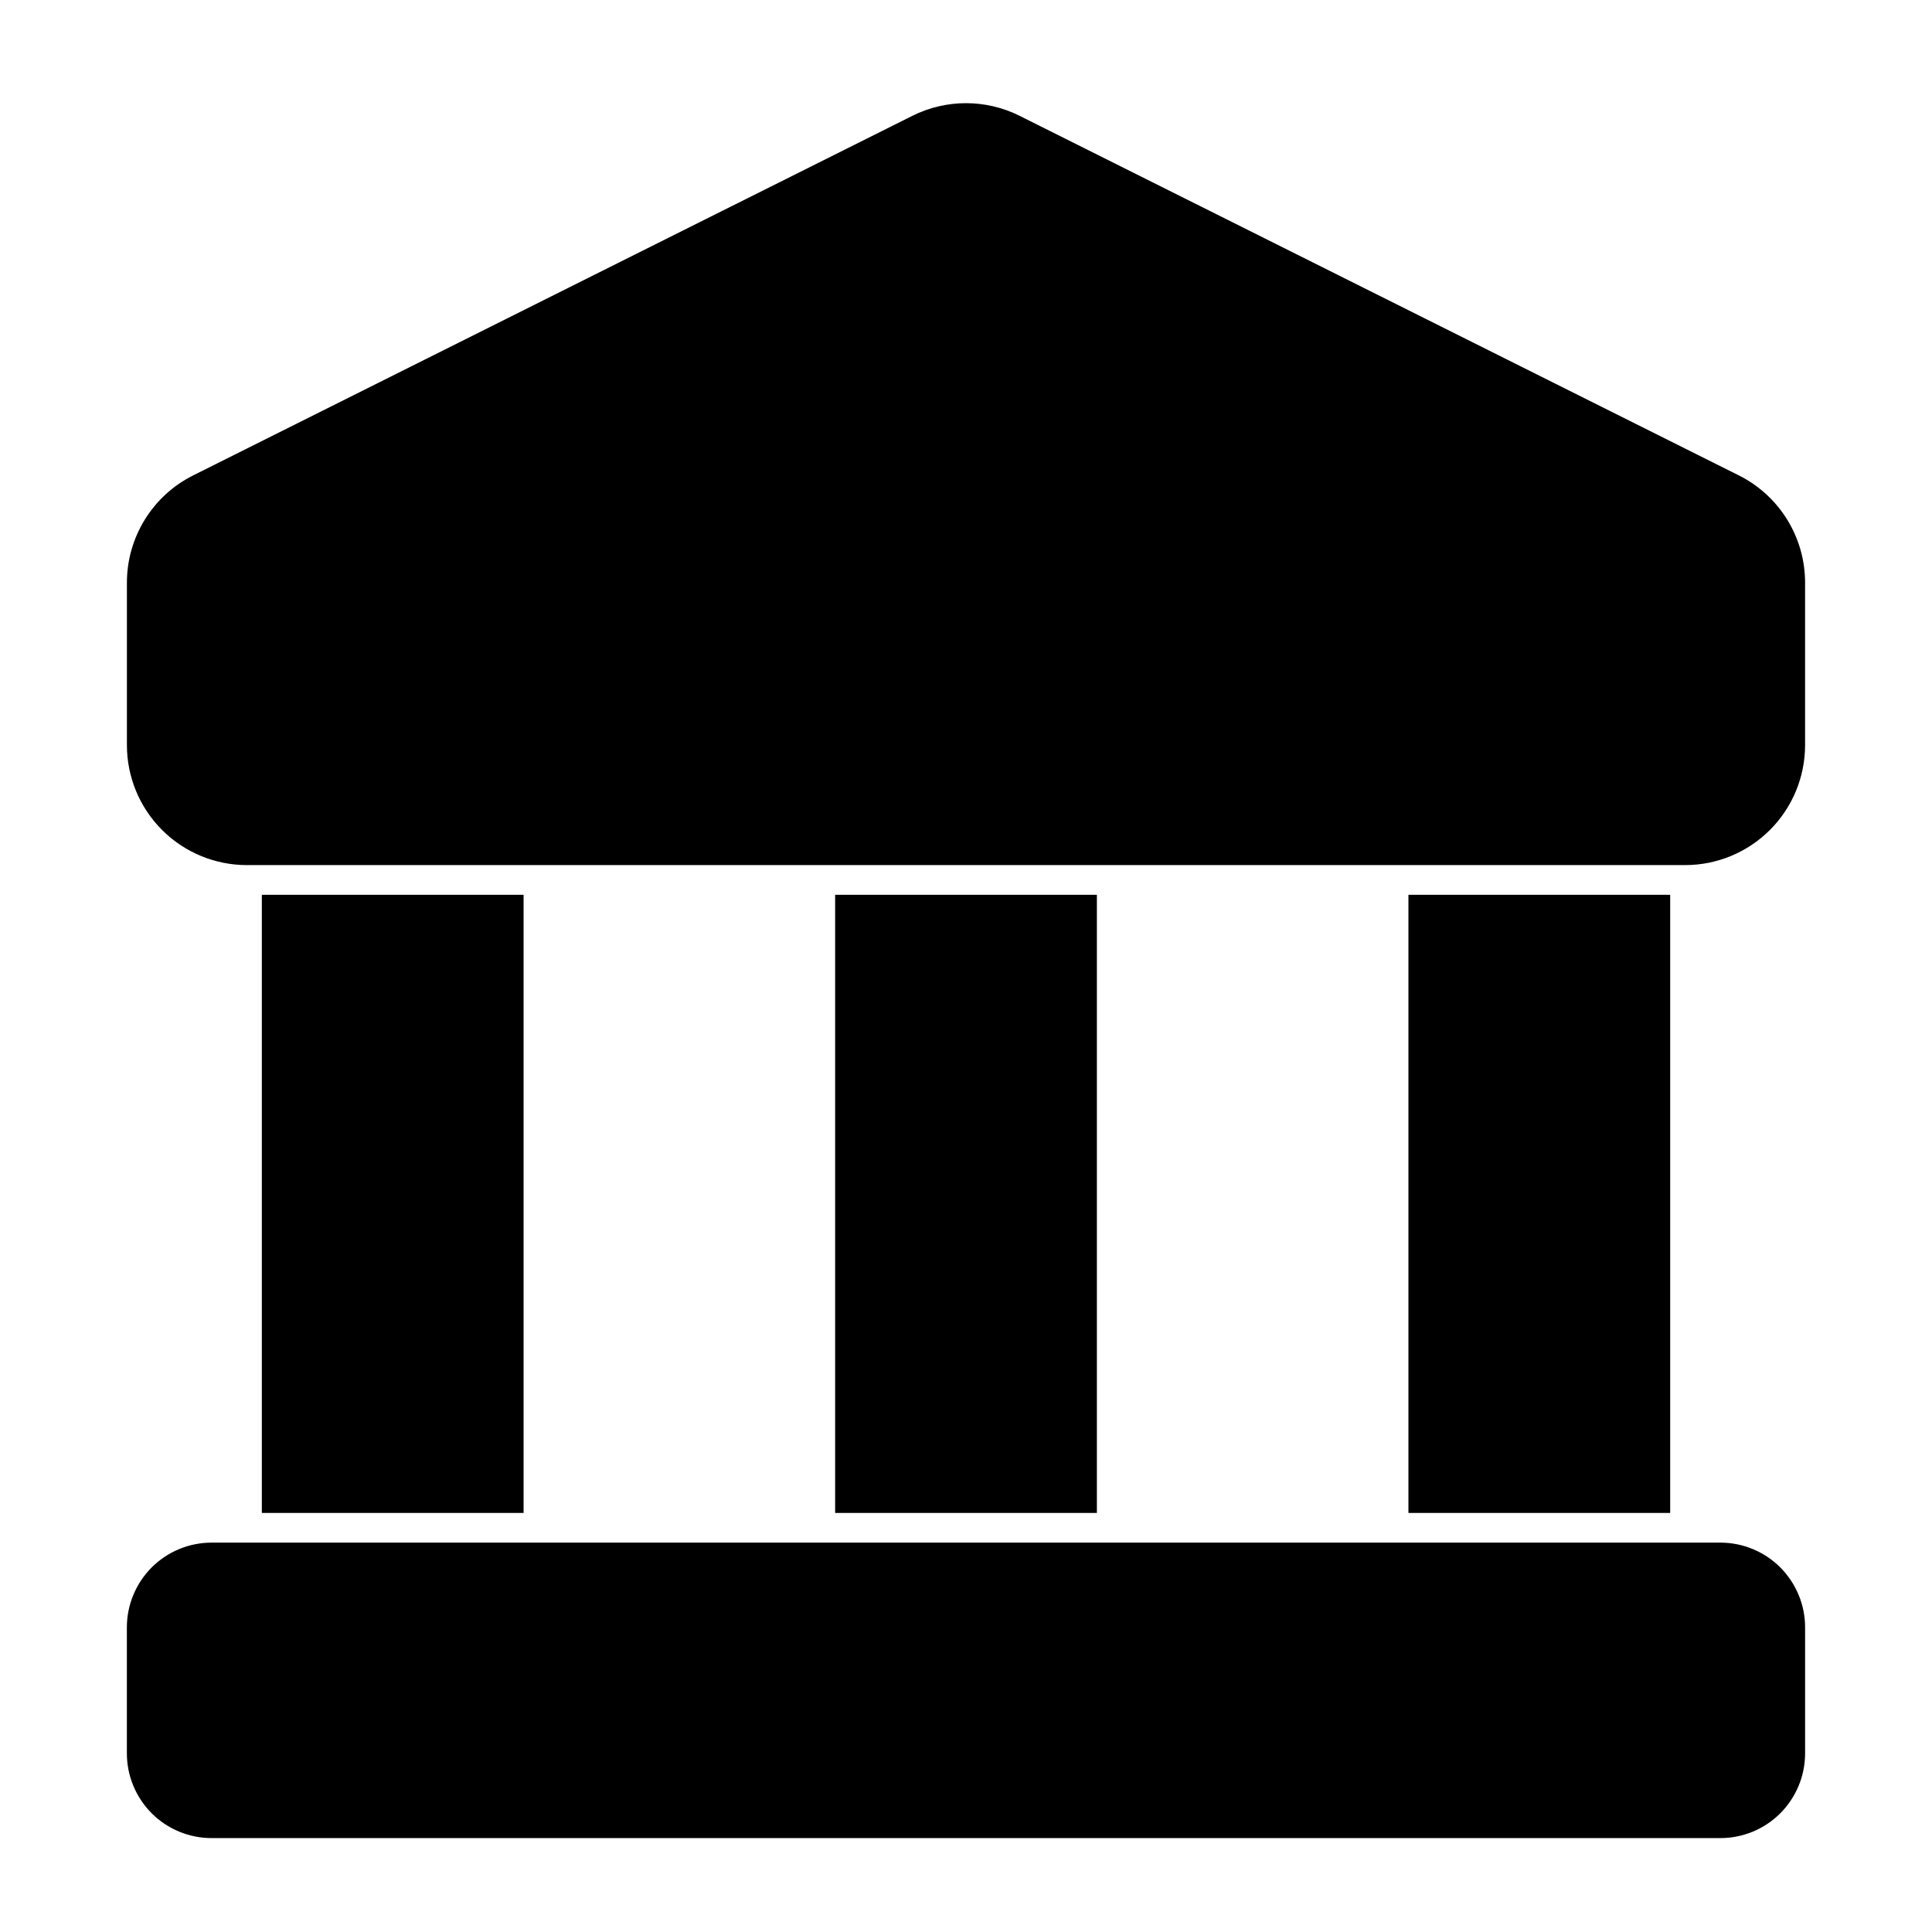 <?xml version="1.0" encoding="UTF-8"?>
<!-- Uploaded to: SVG Repo, www.svgrepo.com, Generator: SVG Repo Mixer Tools -->
<svg fill="#000000" width="800px" height="800px" version="1.1" viewBox="144 144 512 512" xmlns="http://www.w3.org/2000/svg">
 <path d="m622.37 608.66v-33.395c0-5.969-2.379-11.668-6.582-15.887-4.203-4.203-9.918-6.566-15.871-6.566h-399.84c-5.953 0-11.668 2.363-15.871 6.566-4.203 4.219-6.582 9.918-6.582 15.887v33.395c0 5.969 2.379 11.668 6.582 15.887 4.203 4.203 9.918 6.566 15.871 6.566h399.84c5.953 0 11.668-2.363 15.871-6.566 4.203-4.219 6.582-9.918 6.582-15.887zm-35.754-227.53v163.82h-69.367v-163.82zm-151.93 0v163.82h-69.367v-163.82zm-151.93 0v163.82h-69.367v-163.82zm339.61-82.719c0-12.043-6.801-23.051-17.57-28.434-39.281-19.633-154.8-77.398-190.58-95.281-8.957-4.473-19.477-4.473-28.434 0-35.785 17.887-151.3 75.648-190.58 95.281-10.77 5.383-17.57 16.391-17.57 28.434v43.059c0 8.438 3.352 16.516 9.32 22.484 5.953 5.953 14.043 9.305 22.465 9.305h381.16c8.422 0 16.516-3.352 22.465-9.305 5.969-5.969 9.32-14.043 9.32-22.484v-43.059z" fill-rule="evenodd"/>
</svg>